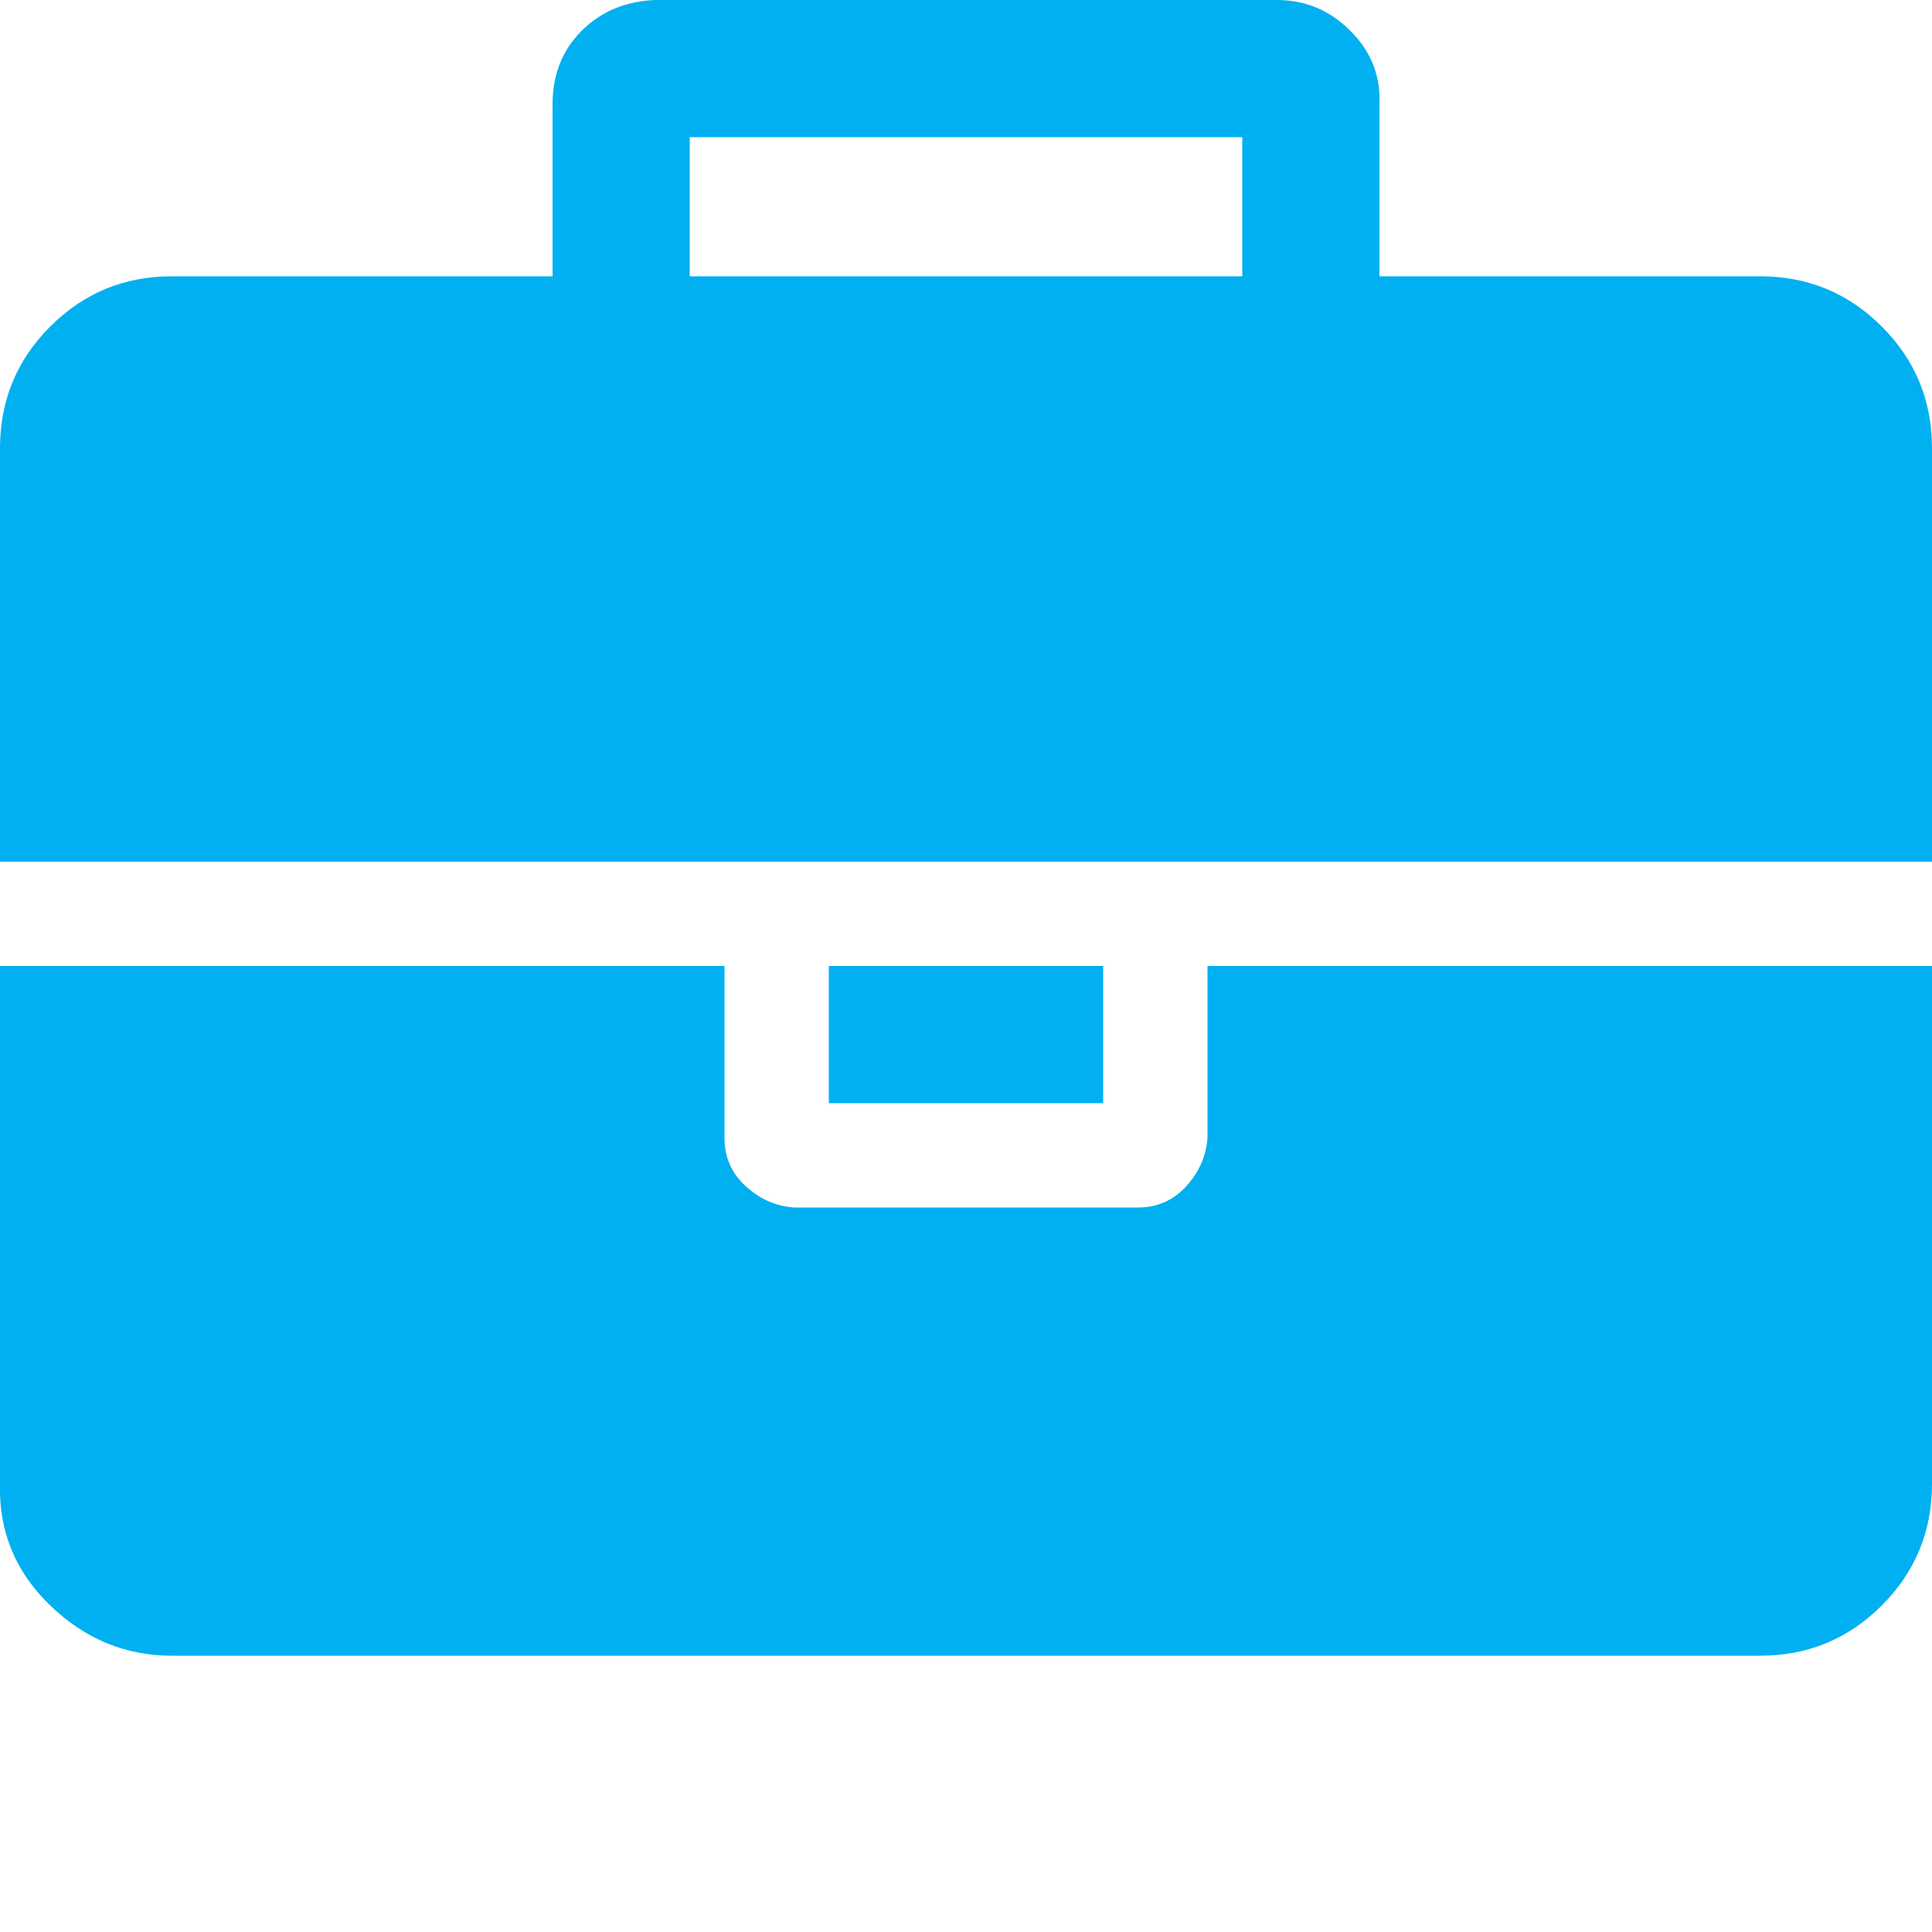 <?xml version="1.0" ?><svg version="1.1" xmlns="http://www.w3.org/2000/svg" width="250" height="250" viewBox="0 0 32 32">
<path style="fill:#00b0f1" d="M11.424 4.576h9.152v-2.304h-9.152v2.304zM32 16v8.576q0 1.184-0.832 2.016t-2.016 0.832h-26.304q-1.152 0-2.016-0.832t-0.832-2.016v-8.576h12v2.848q0 0.48 0.352 0.8t0.8 0.352h5.696q0.48 0 0.8-0.352t0.352-0.8v-2.848h12zM18.272 16v2.272h-4.544v-2.272h4.544zM32 7.424v6.848h-32v-6.848q0-1.184 0.832-2.016t2.016-0.832h6.304v-2.848q0-0.736 0.48-1.216t1.216-0.512h10.304q0.704 0 1.216 0.512t0.48 1.216v2.848h6.304q1.184 0 2.016 0.832t0.832 2.016z"></path>
</svg>